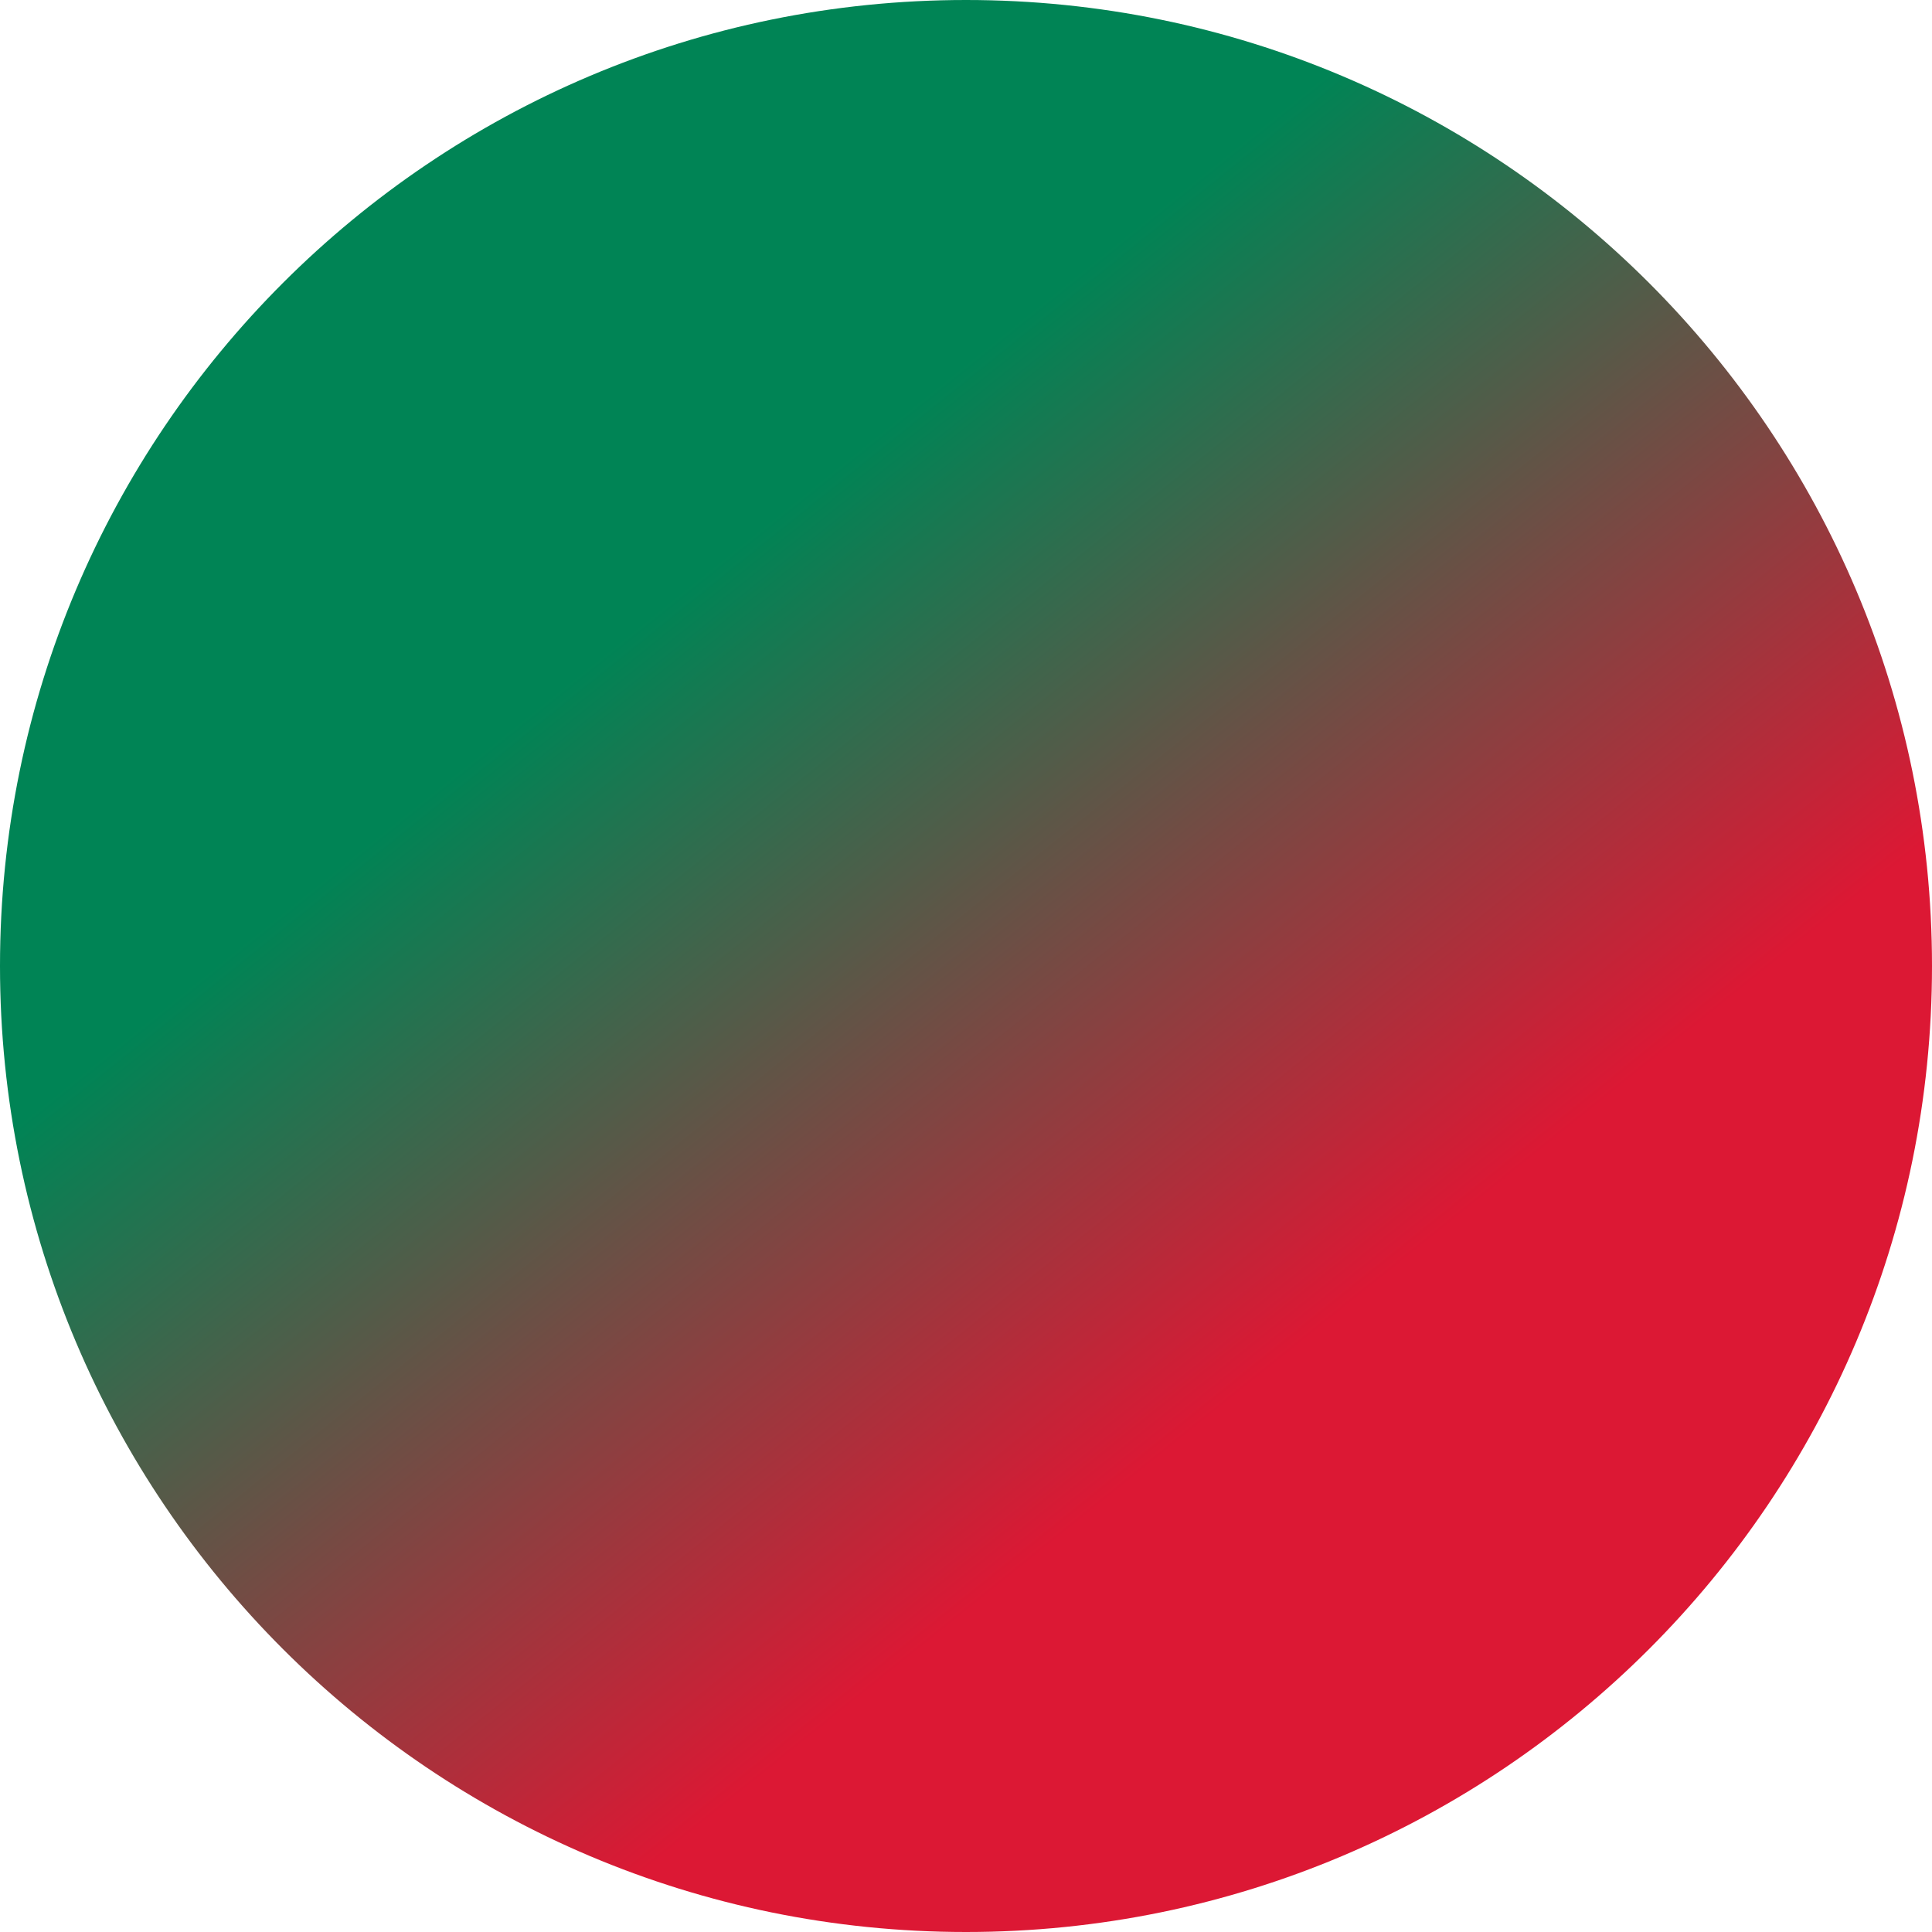 <svg width="186" height="186" viewBox="0 0 186 186" fill="none" xmlns="http://www.w3.org/2000/svg">
<path d="M93 186C144.362 186 186 144.363 186 93C186 41.638 144.362 0 93 0C41.638 0 0 41.638 0 93C0 144.363 41.638 186 93 186Z" fill="url(#paint0_linear_428_2727)"/>
<defs>
<linearGradient id="paint0_linear_428_2727" x1="74.794" y1="49.535" x2="133.56" y2="122.736" gradientUnits="userSpaceOnUse">
<stop stop-color="#008455"/>
<stop offset="1" stop-color="#DC1834"/>
</linearGradient>
</defs>
</svg>
